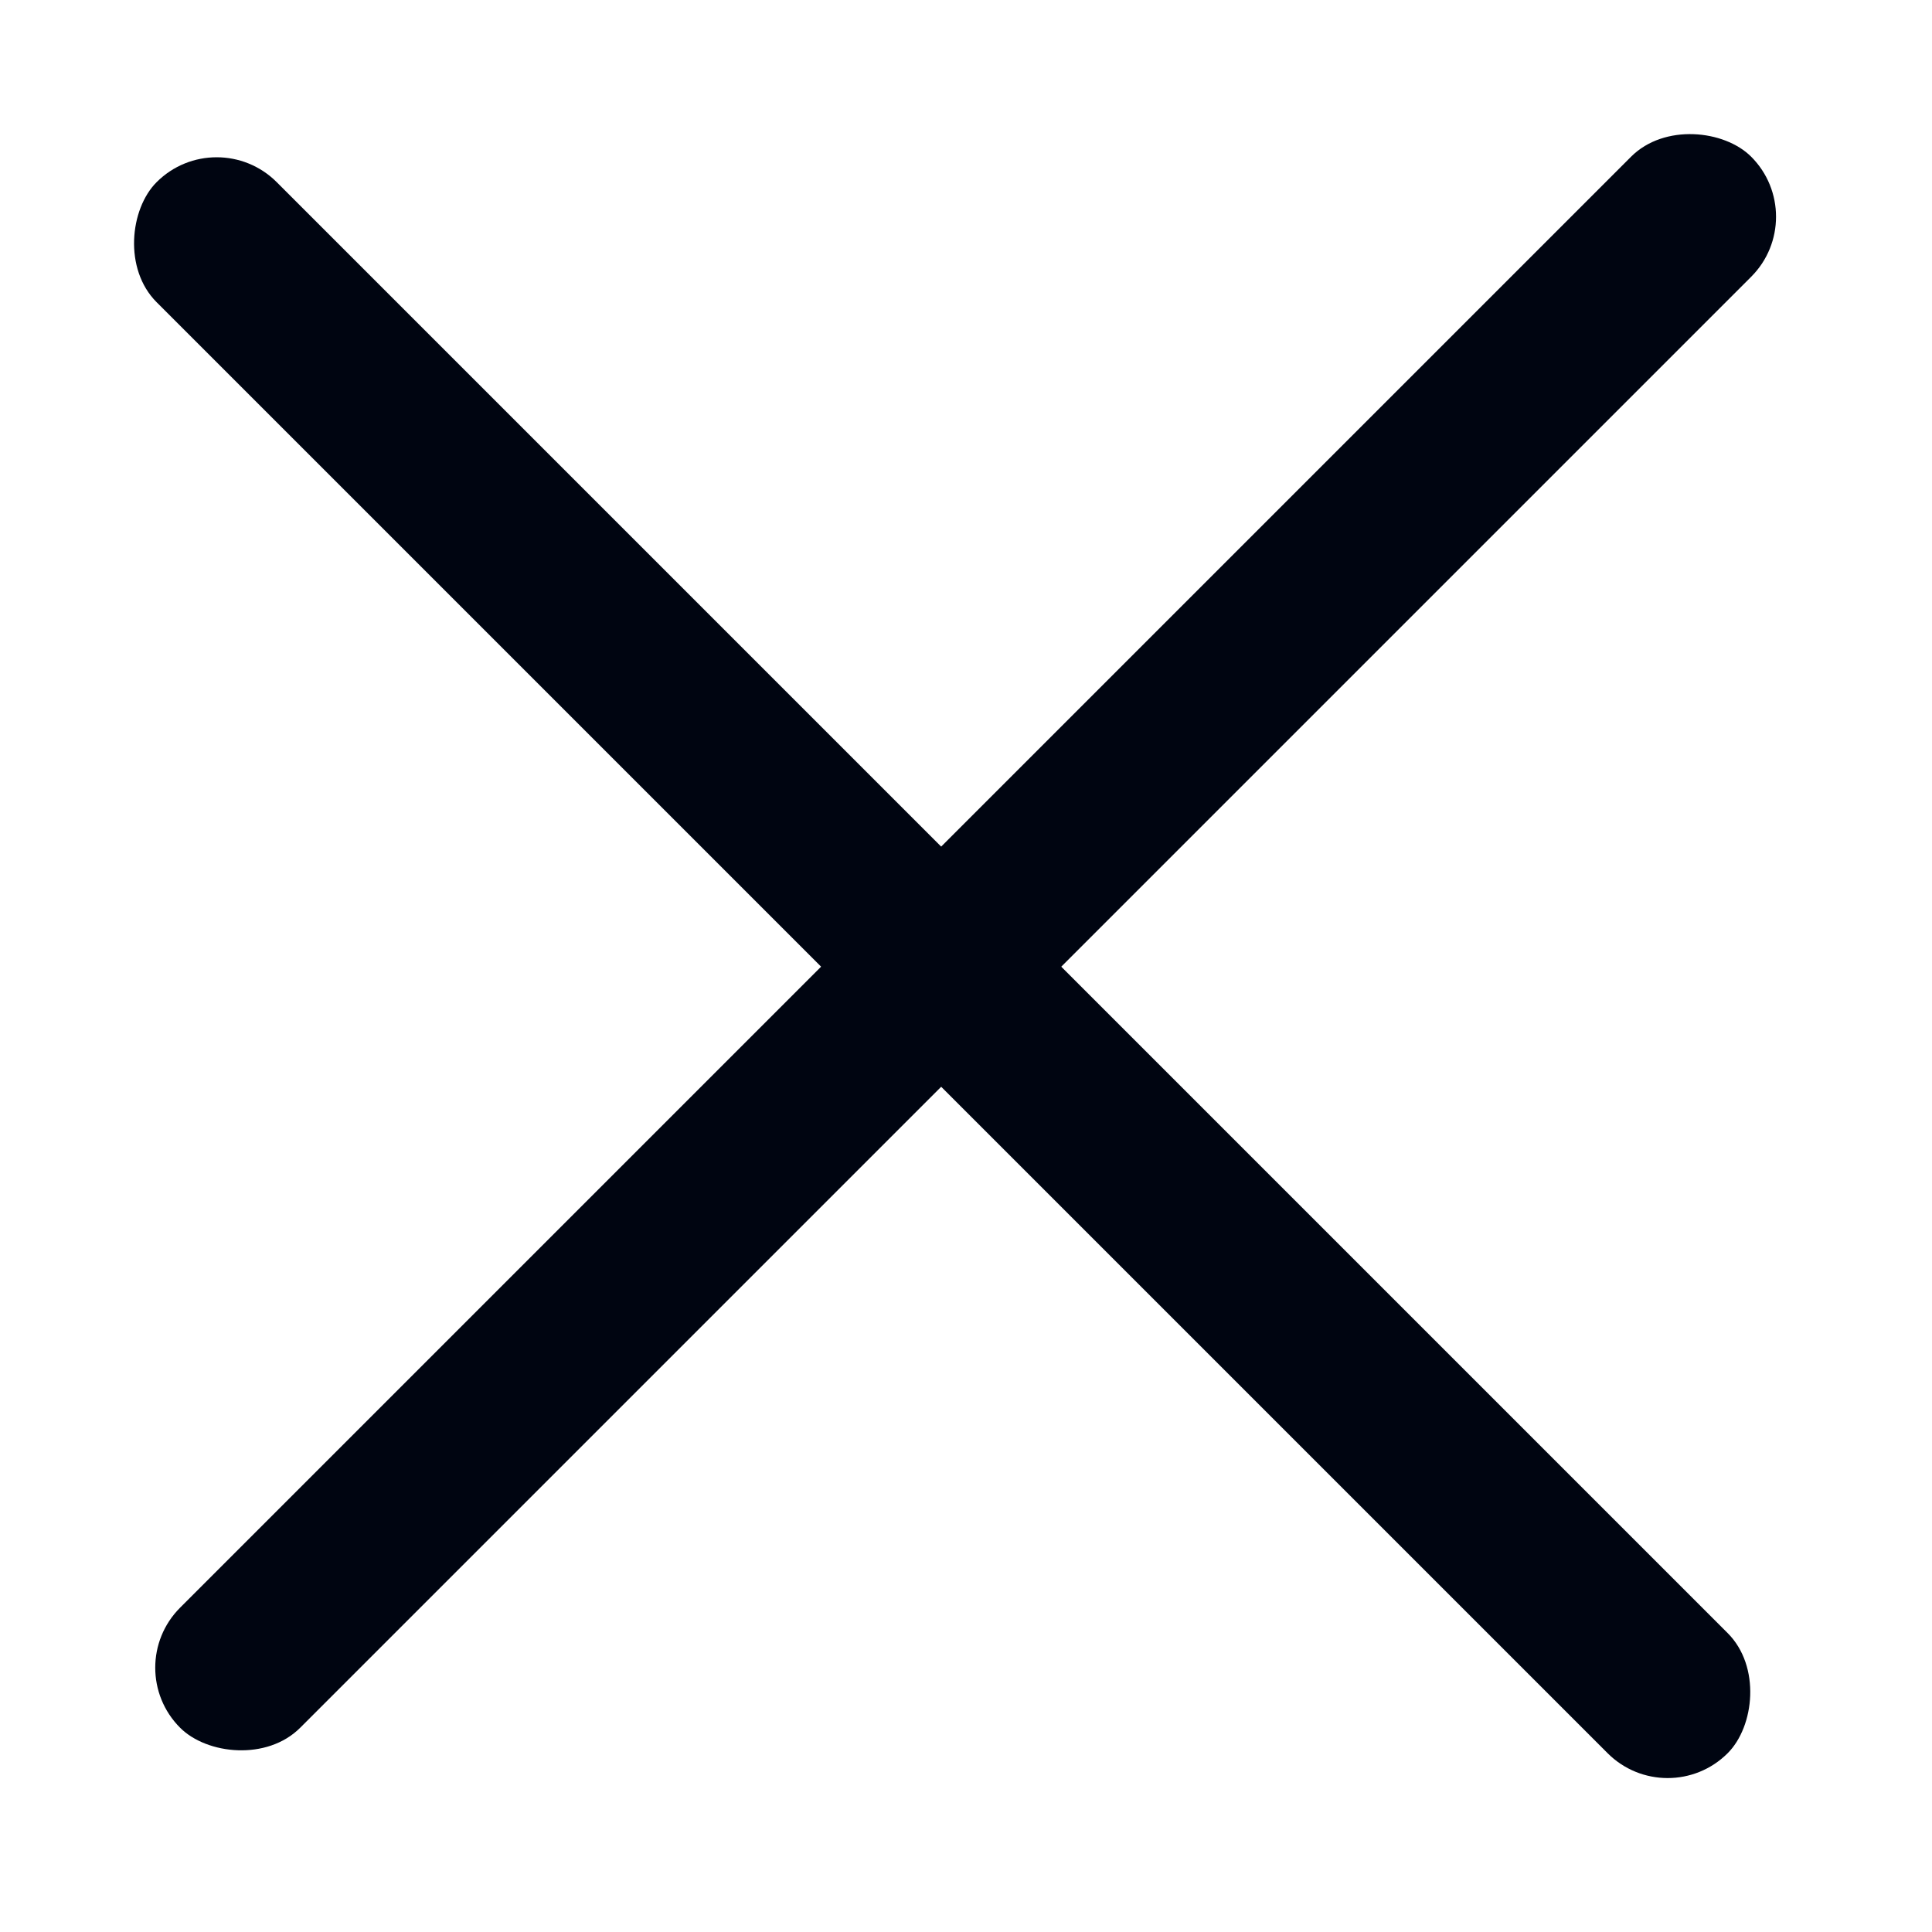 <svg width="20" height="20" viewBox="0 0 20 20" fill="none" xmlns="http://www.w3.org/2000/svg">
<rect x="2.243" y="1.264" width="23" height="1.758" rx="0.879" transform="rotate(45 2.243 1.264)" fill="#000511"/>
<rect x="1.243" y="17.264" width="23" height="1.758" rx="0.879" transform="rotate(-45 1.243 17.264)" fill="#000511"/>
</svg>
